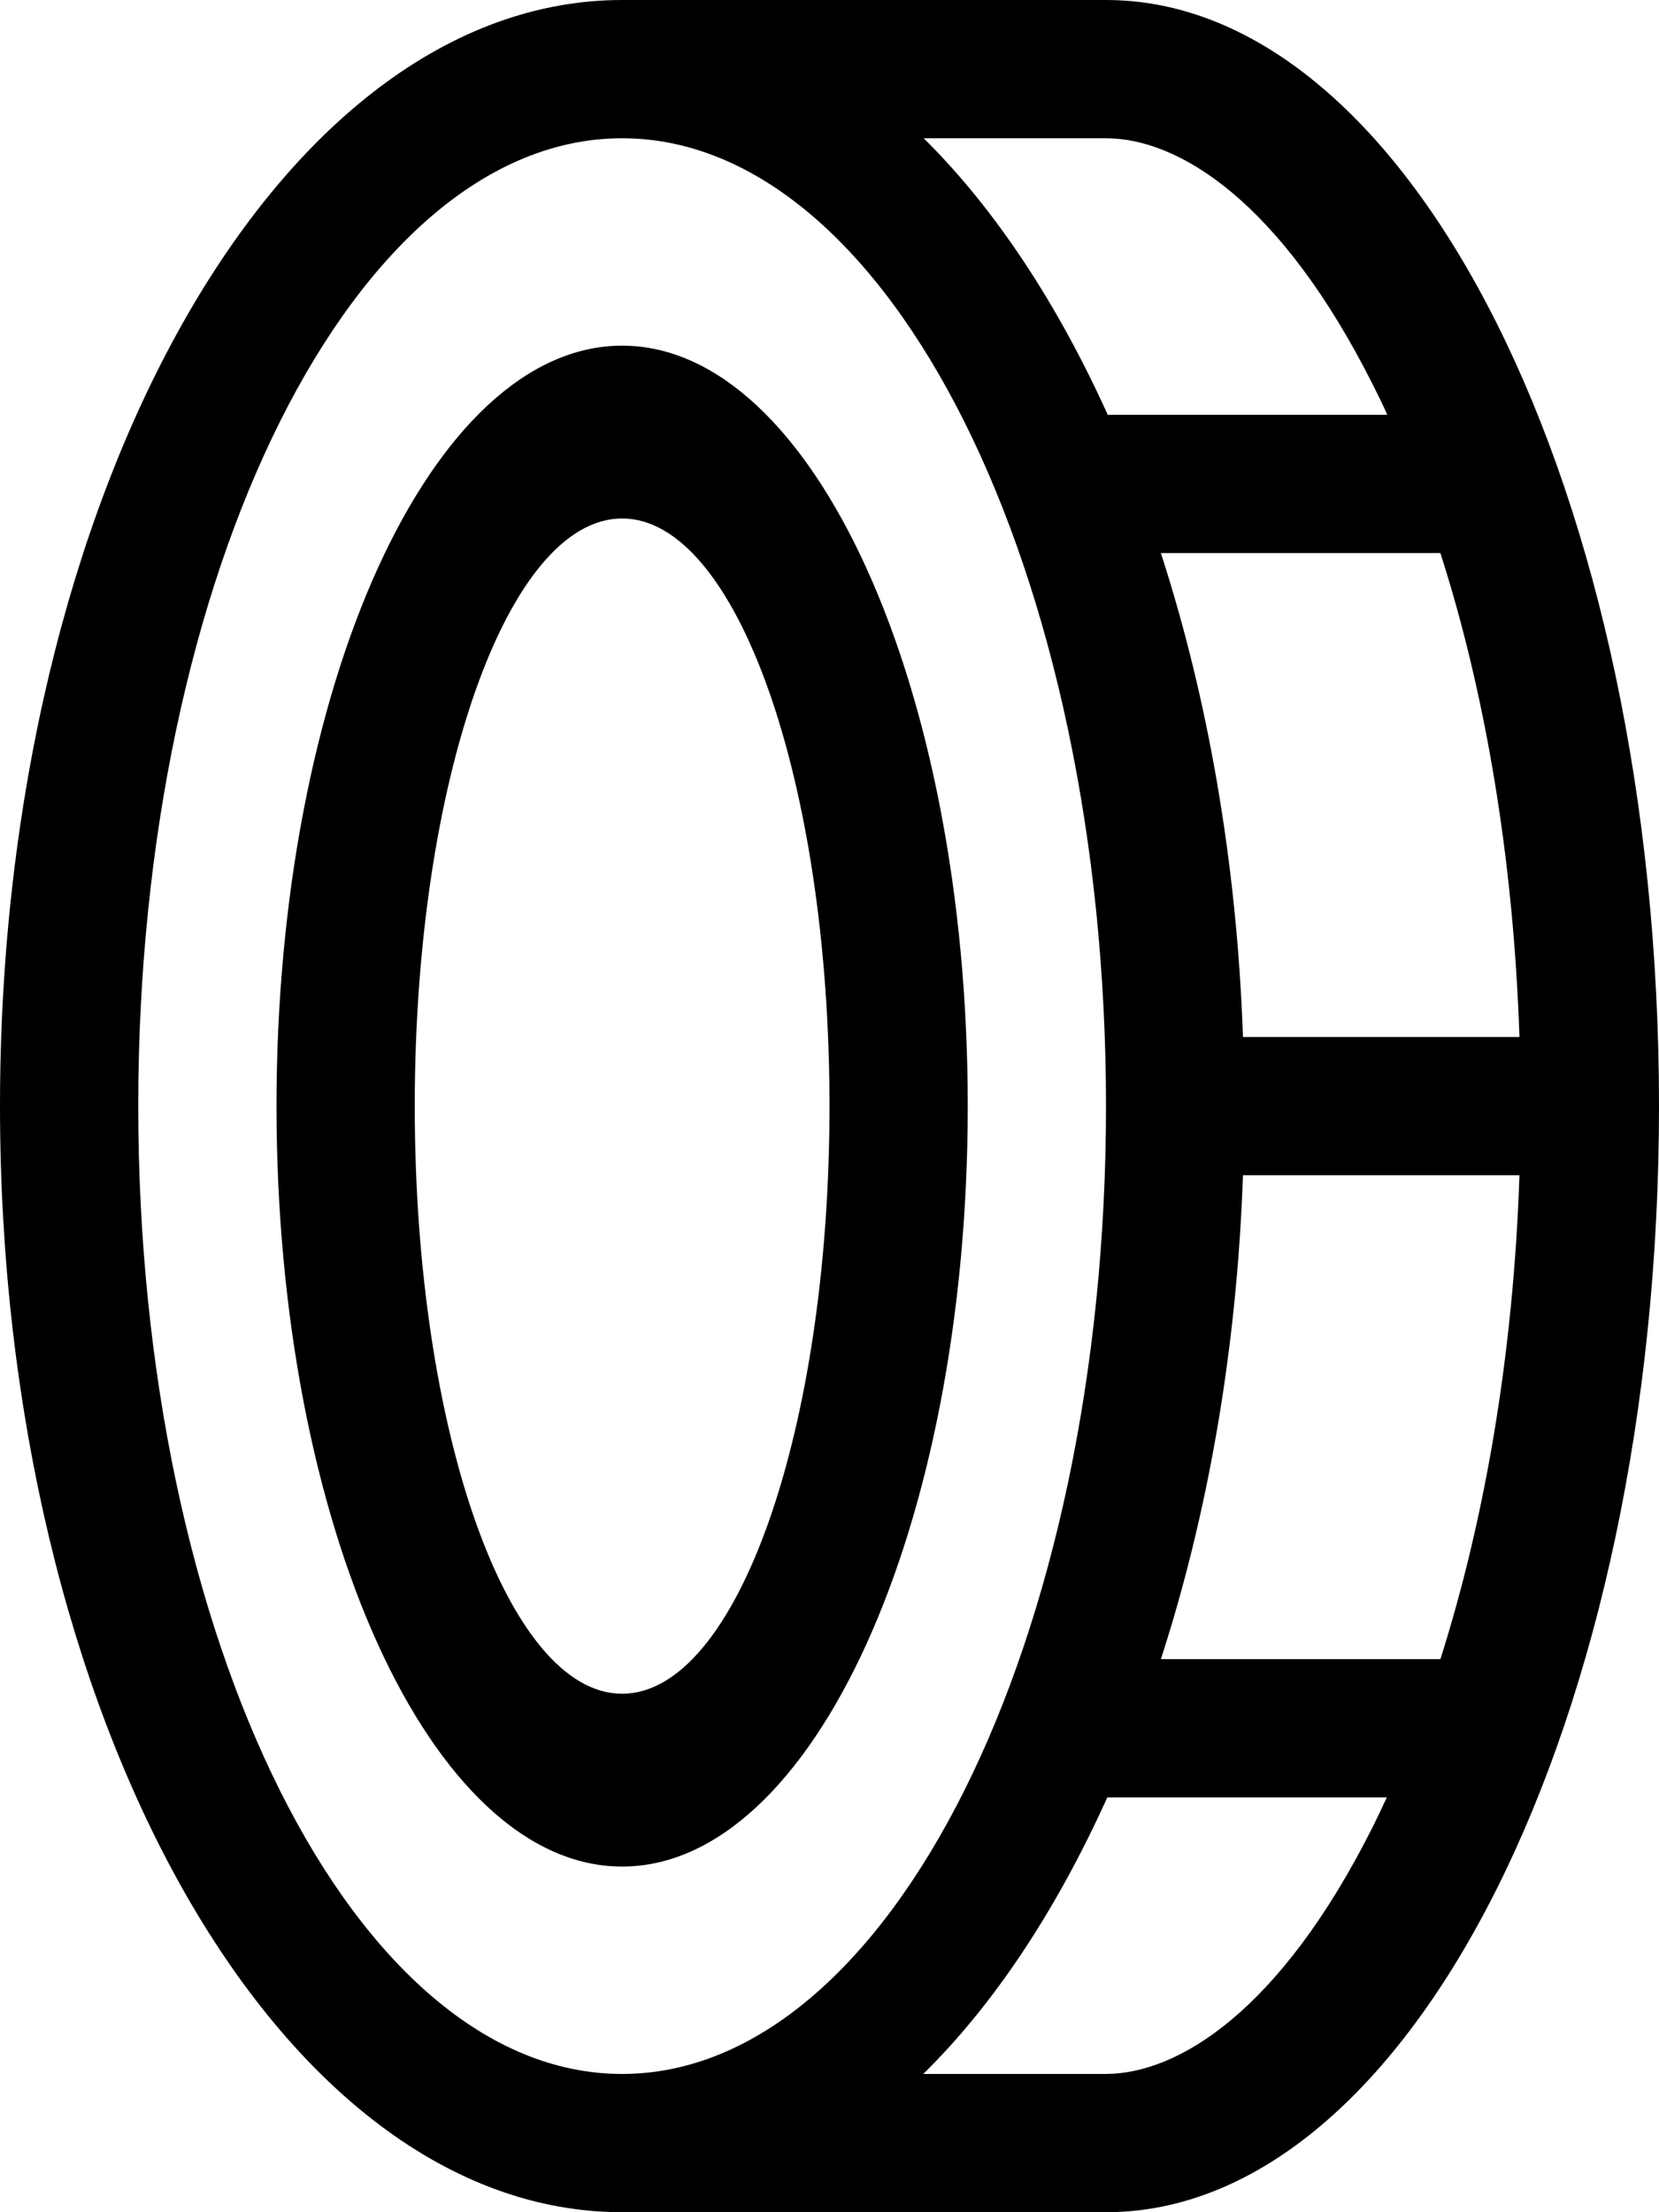 <svg xmlns="http://www.w3.org/2000/svg" viewBox="0 0 384 512"><!--! Font Awesome Pro 7.0.0 by @fontawesome - https://fontawesome.com License - https://fontawesome.com/license (Commercial License) Copyright 2025 Fonticons, Inc. --><path fill="currentColor" d="M268.7 384c10.8-33.3 17.6-71.4 19-112l64 0c-1.4 41.7-8.1 79.9-18.3 112l-64.7 0zm-55 96c16.5-16.2 30.9-38.1 42.6-64l64.7 0c-1.1 2.3-2.1 4.5-3.2 6.7-21.5 42.9-45.2 57.3-61.9 57.3l-42.2 0zM0 256C0 397.4 64.5 512 144 512l112 0c70.7 0 128-114.6 128-256S326.7 0 256 0L144 0C64.5 0 0 114.6 0 256zM256.4 96c-11.7-25.9-26.2-47.8-42.6-64L256 32c16.7 0 40.4 14.4 61.9 57.3 1.1 2.2 2.2 4.4 3.2 6.7l-64.7 0zm31.3 144c-1.4-40.6-8.2-78.7-19-112l64.7 0c10.3 32.1 16.9 70.3 18.3 112l-64 0zM144 480C82.1 480 32 379.7 32 256S82.1 32 144 32 256 132.3 256 256 205.9 480 144 480zm80-224c0-97.2-35.8-176-80-176s-80 78.8-80 176 35.8 176 80 176 80-78.8 80-176zM144 392c-26.5 0-48-60.9-48-136s21.5-136 48-136 48 60.9 48 136-21.5 136-48 136z"/></svg>